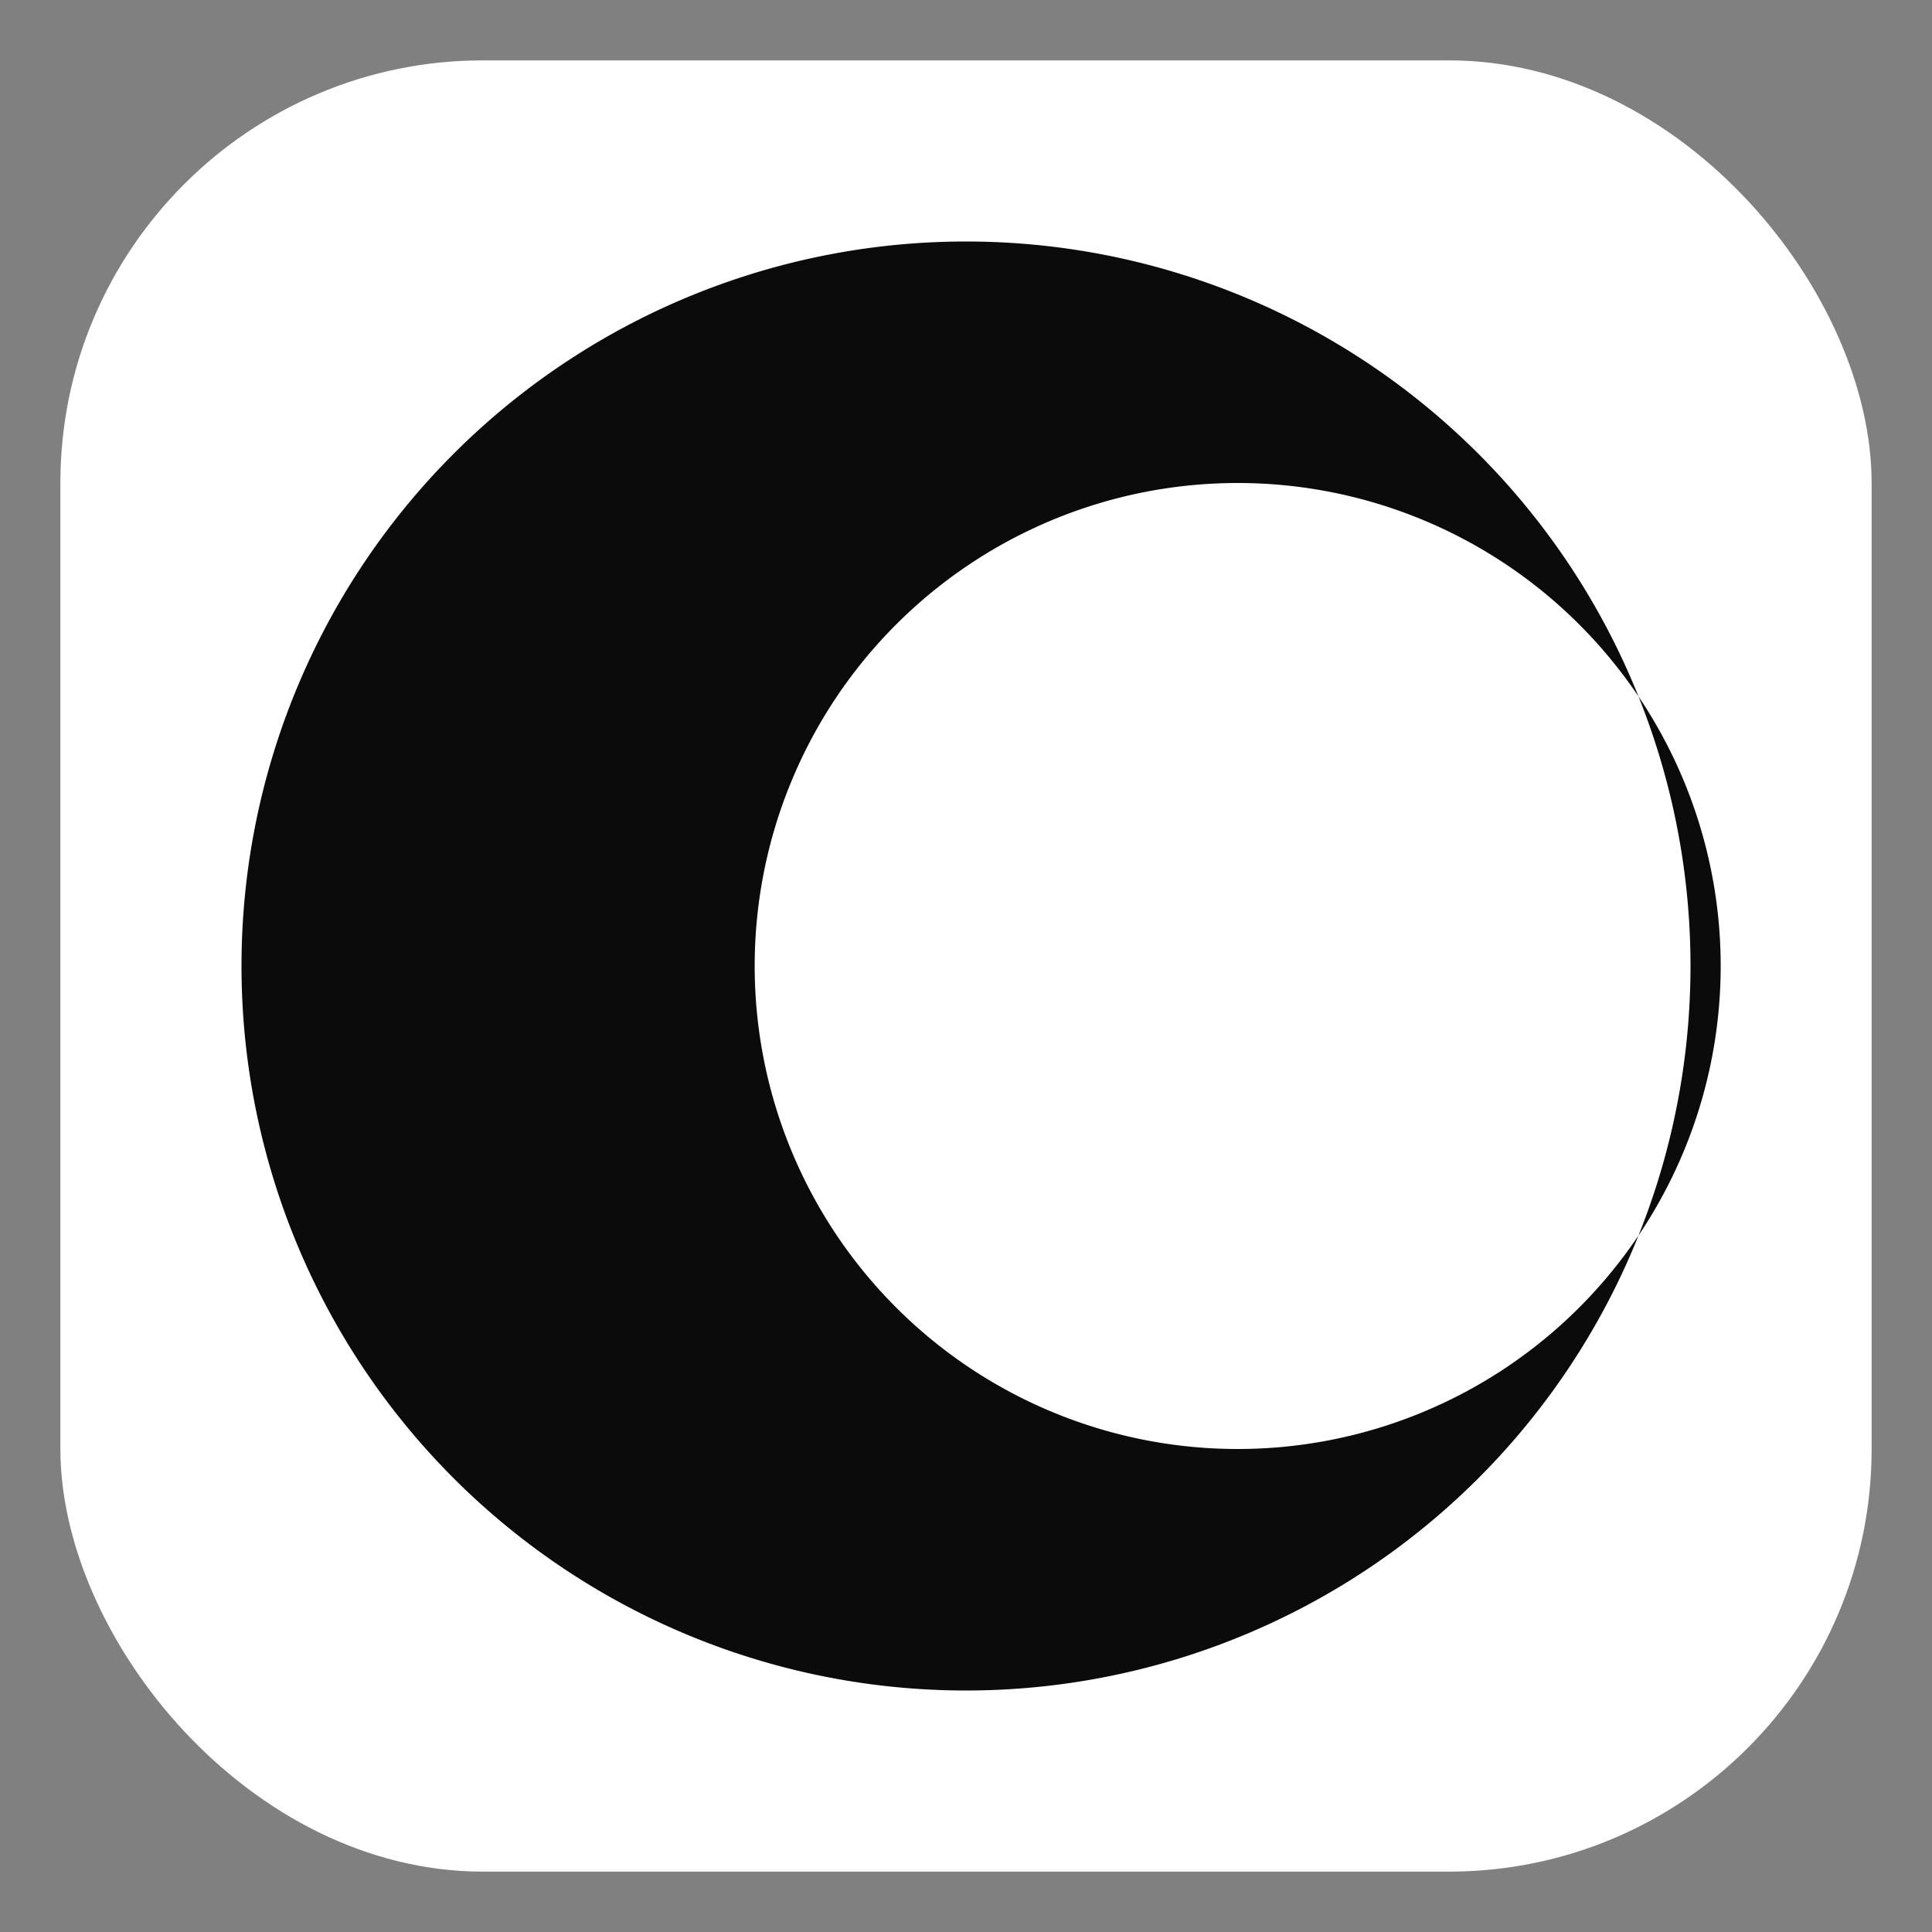 <svg xmlns="http://www.w3.org/2000/svg" viewBox="0 0 64 64" aria-label="Occlune favicon (light)">
  <rect x="0" y="0" width="64" height="64" fill="#808080" stroke="none"/>
  <rect x="2" y="2" width="60" height="60" rx="14" fill="#FFFFFF"/>
  <path fill="#0B0B0B" fill-rule="evenodd" d="
    M32 8 A24 24 0 1 0 32 56 A24 24 0 1 0 32 8 Z
    M41 16 A16 16 0 1 1 41 48 A16 16 0 1 1 41 16 Z"/>
</svg>
